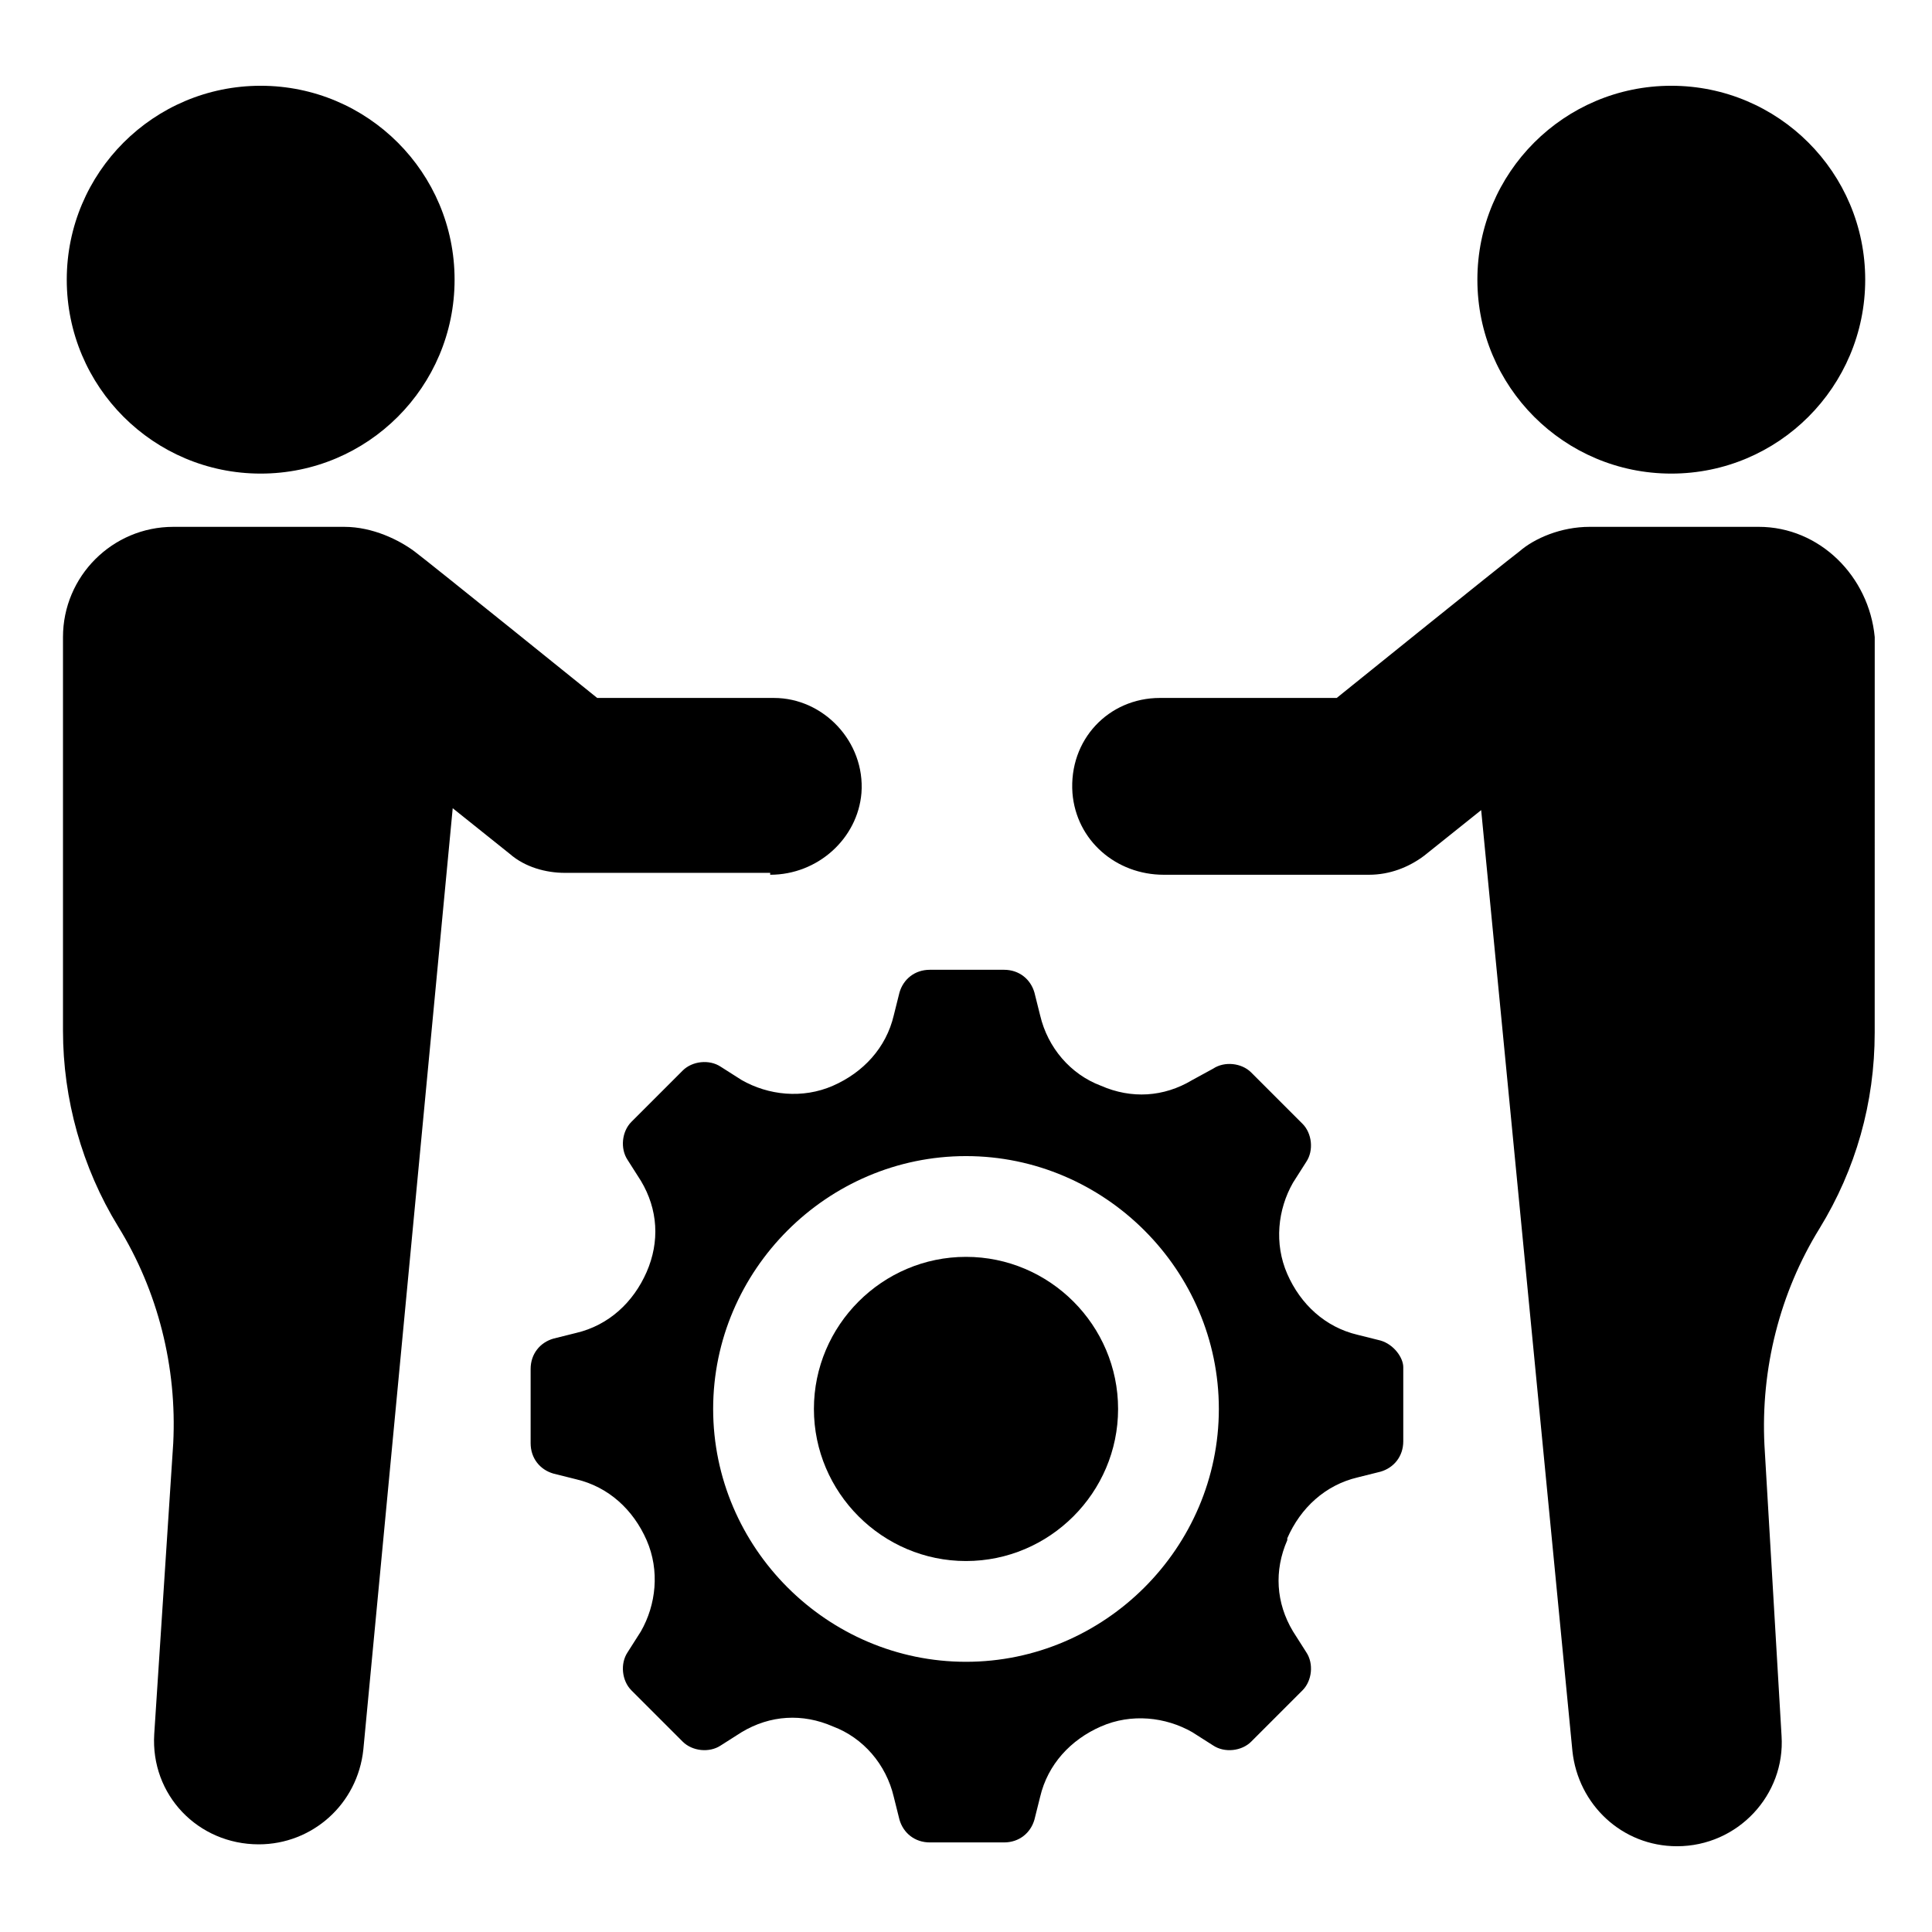 <?xml version="1.0" encoding="UTF-8"?>
<!-- The Best Svg Icon site in the world: iconSvg.co, Visit us! https://iconsvg.co -->
<svg fill="#000000" width="800px" height="800px" version="1.1" viewBox="144 144 512 512" xmlns="http://www.w3.org/2000/svg">
 <g>
  <path d="m509.83 499.25-6.047-1.512c-8.566-2.016-15.113-8.062-18.641-16.121-3.527-8.062-2.519-17.129 1.512-24.184l3.527-5.543c2.016-3.023 1.512-7.559-1.008-10.078l-13.602-13.602c-2.519-2.519-7.055-3.023-10.078-1.008l-5.539 3.023c-7.559 4.535-16.121 5.039-24.184 1.512-8.062-3.023-14.105-10.078-16.121-18.641l-1.512-6.047c-1.008-3.527-4.031-6.047-8.062-6.047h-19.648c-4.031 0-7.055 2.519-8.062 6.047l-1.512 6.047c-2.016 8.566-8.062 15.113-16.121 18.641-8.062 3.527-17.129 2.519-24.184-1.512l-5.543-3.527c-3.023-2.016-7.559-1.512-10.078 1.008l-13.602 13.602c-2.519 2.519-3.023 7.055-1.008 10.078l3.527 5.543c4.535 7.559 5.039 16.121 1.512 24.184-3.527 8.062-10.078 14.105-18.641 16.121l-6.047 1.512c-3.527 1.008-6.047 4.031-6.047 8.062v19.648c0 4.031 2.519 7.055 6.047 8.062l6.047 1.512c8.566 2.016 15.113 8.062 18.641 16.121 3.527 8.062 2.519 17.129-1.512 24.184l-3.527 5.543c-2.016 3.023-1.512 7.559 1.008 10.078l13.602 13.602c2.519 2.519 7.055 3.023 10.078 1.008l5.543-3.527c7.559-4.535 16.121-5.039 24.184-1.512 8.062 3.023 14.105 10.078 16.121 18.641l1.512 6.047c1.008 3.527 4.031 6.047 8.062 6.047h19.648c4.031 0 7.055-2.519 8.062-6.047l1.512-6.047c2.016-8.566 8.062-15.113 16.121-18.641 8.062-3.527 17.129-2.519 24.184 1.512l5.543 3.527c3.023 2.016 7.559 1.512 10.078-1.008l13.602-13.602c2.519-2.519 3.023-7.055 1.008-10.078l-3.527-5.543c-4.535-7.559-5.039-16.121-1.512-24.184v-0.504c3.527-8.062 10.078-14.105 18.641-16.121l6.047-1.512c3.527-1.008 6.047-4.031 6.047-8.062v-19.648c-0.004-2.519-2.523-6.047-6.051-7.055zm-109.83 85.145c-36.777 0-67.008-30.23-67.008-67.008 0-36.777 30.23-67.008 67.008-67.008s67.008 30.23 67.008 67.008c-0.004 36.777-30.23 67.008-67.008 67.008z"/>
  <path d="m400 477.08c-22.168 0-40.305 18.137-40.305 40.305s18.137 40.305 40.305 40.305 40.305-18.137 40.305-40.305-18.137-40.305-40.305-40.305z"/>
  <path d="m264.47 218.12c0 28.379-23.008 51.387-51.387 51.387-28.383 0-51.391-23.008-51.391-51.387 0-28.383 23.008-51.391 51.391-51.391 28.379 0 51.387 23.008 51.387 51.391"/>
  <path d="m348.11 375.82c12.594 0 23.176-9.574 24.184-21.664 1.008-13.602-10.078-25.191-23.176-25.191h-46.855s-44.336-35.77-48.367-38.793c-4.031-3.023-11.082-6.551-18.641-6.551h-45.34c-16.121 0-29.223 13.098-29.223 29.223v104.29c0 18.137 5.039 36.273 14.609 51.891 10.578 17.129 15.617 37.281 14.609 57.434l-5.035 77.086c-1.008 16.121 11.586 29.223 27.711 29.223 14.105 0 26.199-10.578 27.711-25.191l23.676-249.39 15.113 12.09c4.031 3.527 9.574 5.039 14.609 5.039h54.414z"/>
  <path d="m638.3 218.12c0 28.379-23.008 51.387-51.391 51.387-28.379 0-51.387-23.008-51.387-51.387 0-28.383 23.008-51.391 51.387-51.391 28.383 0 51.391 23.008 51.391 51.391"/>
  <path d="m610.09 283.62h-44.84c-7.559 0-14.609 3.023-18.641 6.551-4.031 3.023-48.367 38.793-48.367 38.793h-46.855c-13.602 0-24.184 11.082-23.176 25.191 1.008 12.594 11.586 21.664 24.184 21.664h54.41c5.543 0 10.578-2.016 14.609-5.039l15.113-12.09 24.184 249.39c1.512 14.105 13.098 25.191 27.711 25.191 16.121 0 28.719-13.602 27.711-29.223l-4.535-77.082c-1.008-20.152 4.031-40.305 14.609-57.434 9.574-15.617 14.609-33.25 14.609-51.891l0.008-104.8c-1.512-16.121-14.609-29.223-30.734-29.223z"/>
 </g>
</svg>